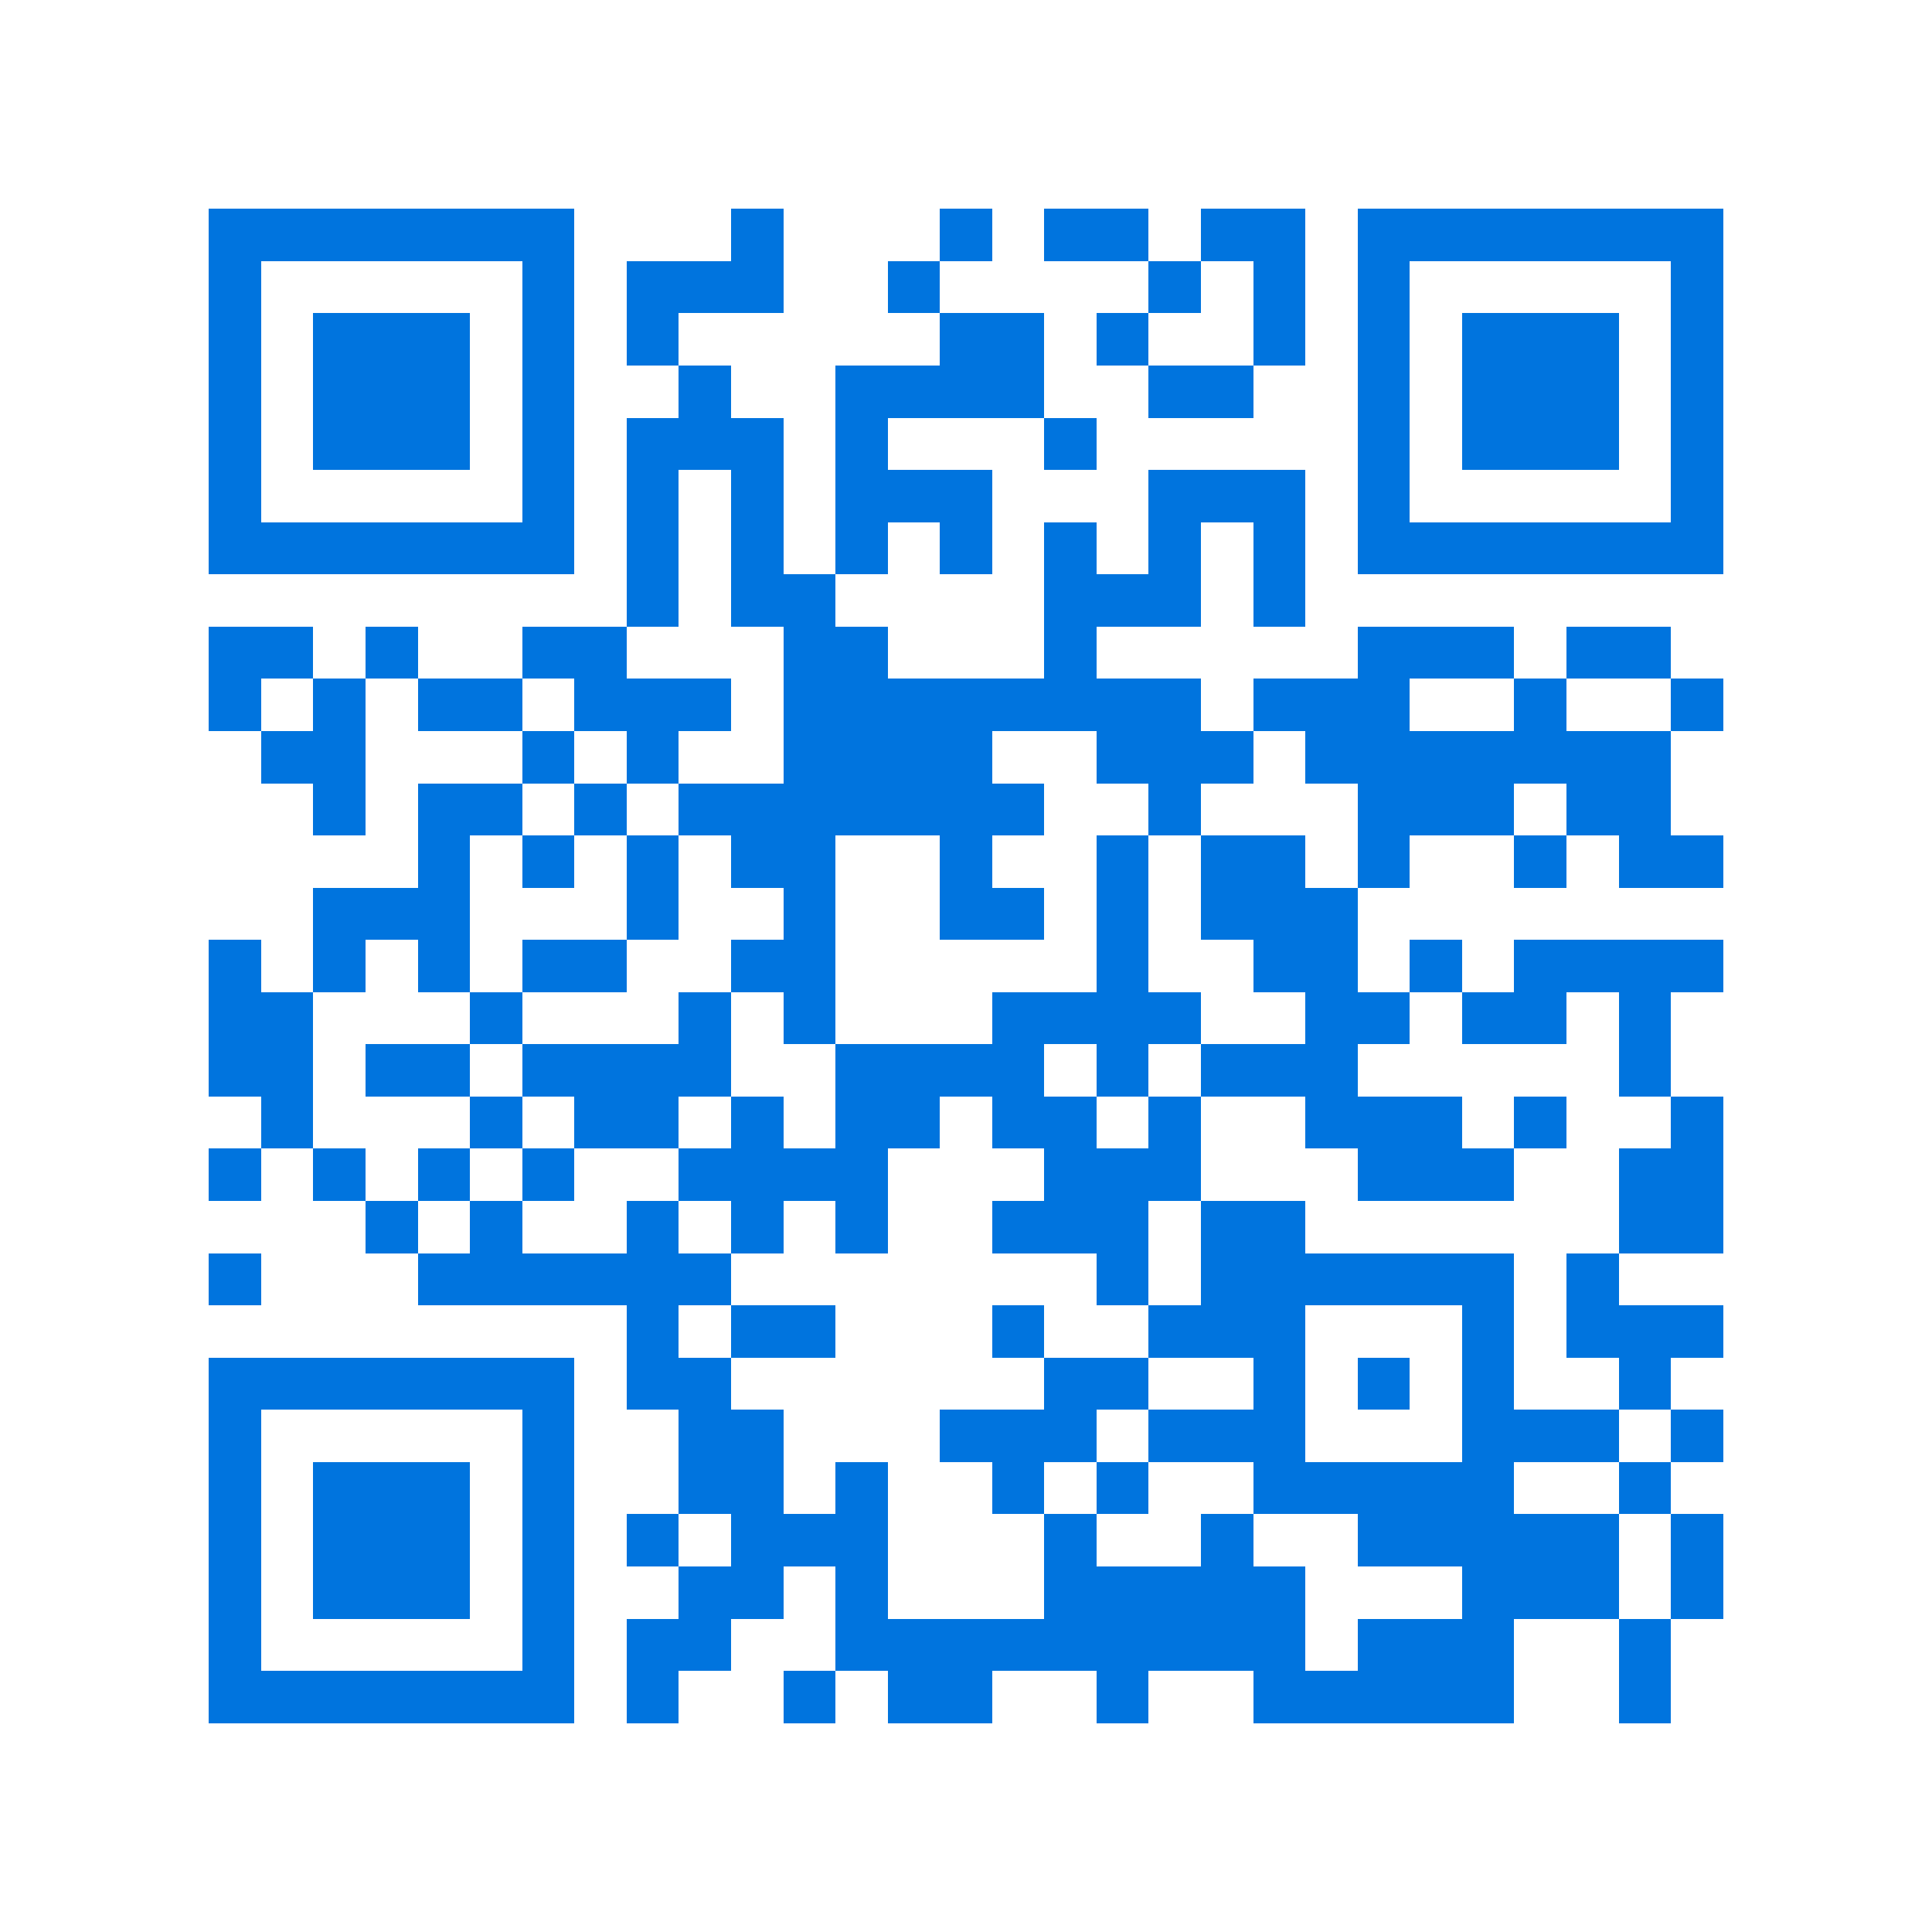 <svg xmlns="http://www.w3.org/2000/svg" viewBox="0 0 37 37" shape-rendering="crispEdges"><path fill="#ffffff" d="M0 0h37v37H0z"/><path stroke="#0074de" d="M4 4.5h7m3 0h1m3 0h1m1 0h2m1 0h2m1 0h7M4 5.5h1m5 0h1m1 0h3m2 0h1m4 0h1m1 0h1m1 0h1m5 0h1M4 6.5h1m1 0h3m1 0h1m1 0h1m5 0h2m1 0h1m2 0h1m1 0h1m1 0h3m1 0h1M4 7.5h1m1 0h3m1 0h1m2 0h1m2 0h4m2 0h2m2 0h1m1 0h3m1 0h1M4 8.5h1m1 0h3m1 0h1m1 0h3m1 0h1m3 0h1m5 0h1m1 0h3m1 0h1M4 9.5h1m5 0h1m1 0h1m1 0h1m1 0h3m3 0h3m1 0h1m5 0h1M4 10.5h7m1 0h1m1 0h1m1 0h1m1 0h1m1 0h1m1 0h1m1 0h1m1 0h7M12 11.5h1m1 0h2m4 0h3m1 0h1M4 12.5h2m1 0h1m2 0h2m3 0h2m3 0h1m5 0h3m1 0h2M4 13.5h1m1 0h1m1 0h2m1 0h3m1 0h8m1 0h3m2 0h1m2 0h1M5 14.5h2m3 0h1m1 0h1m2 0h4m2 0h3m1 0h7M6 15.5h1m1 0h2m1 0h1m1 0h7m2 0h1m3 0h3m1 0h2M8 16.5h1m1 0h1m1 0h1m1 0h2m2 0h1m2 0h1m1 0h2m1 0h1m2 0h1m1 0h2M6 17.5h3m3 0h1m2 0h1m2 0h2m1 0h1m1 0h3M4 18.5h1m1 0h1m1 0h1m1 0h2m2 0h2m5 0h1m2 0h2m1 0h1m1 0h4M4 19.5h2m3 0h1m3 0h1m1 0h1m3 0h4m2 0h2m1 0h2m1 0h1M4 20.5h2m1 0h2m1 0h4m2 0h4m1 0h1m1 0h3m5 0h1M5 21.5h1m3 0h1m1 0h2m1 0h1m1 0h2m1 0h2m1 0h1m2 0h3m1 0h1m2 0h1M4 22.5h1m1 0h1m1 0h1m1 0h1m2 0h4m3 0h3m3 0h3m2 0h2M7 23.5h1m1 0h1m2 0h1m1 0h1m1 0h1m2 0h3m1 0h2m6 0h2M4 24.5h1m3 0h6m7 0h1m1 0h6m1 0h1M12 25.5h1m1 0h2m3 0h1m2 0h3m3 0h1m1 0h3M4 26.5h7m1 0h2m6 0h2m2 0h1m1 0h1m1 0h1m2 0h1M4 27.5h1m5 0h1m2 0h2m3 0h3m1 0h3m3 0h3m1 0h1M4 28.5h1m1 0h3m1 0h1m2 0h2m1 0h1m2 0h1m1 0h1m2 0h5m2 0h1M4 29.5h1m1 0h3m1 0h1m1 0h1m1 0h3m3 0h1m2 0h1m2 0h5m1 0h1M4 30.5h1m1 0h3m1 0h1m2 0h2m1 0h1m3 0h5m3 0h3m1 0h1M4 31.5h1m5 0h1m1 0h2m2 0h9m1 0h3m2 0h1M4 32.5h7m1 0h1m2 0h1m1 0h2m2 0h1m2 0h5m2 0h1"/></svg>
